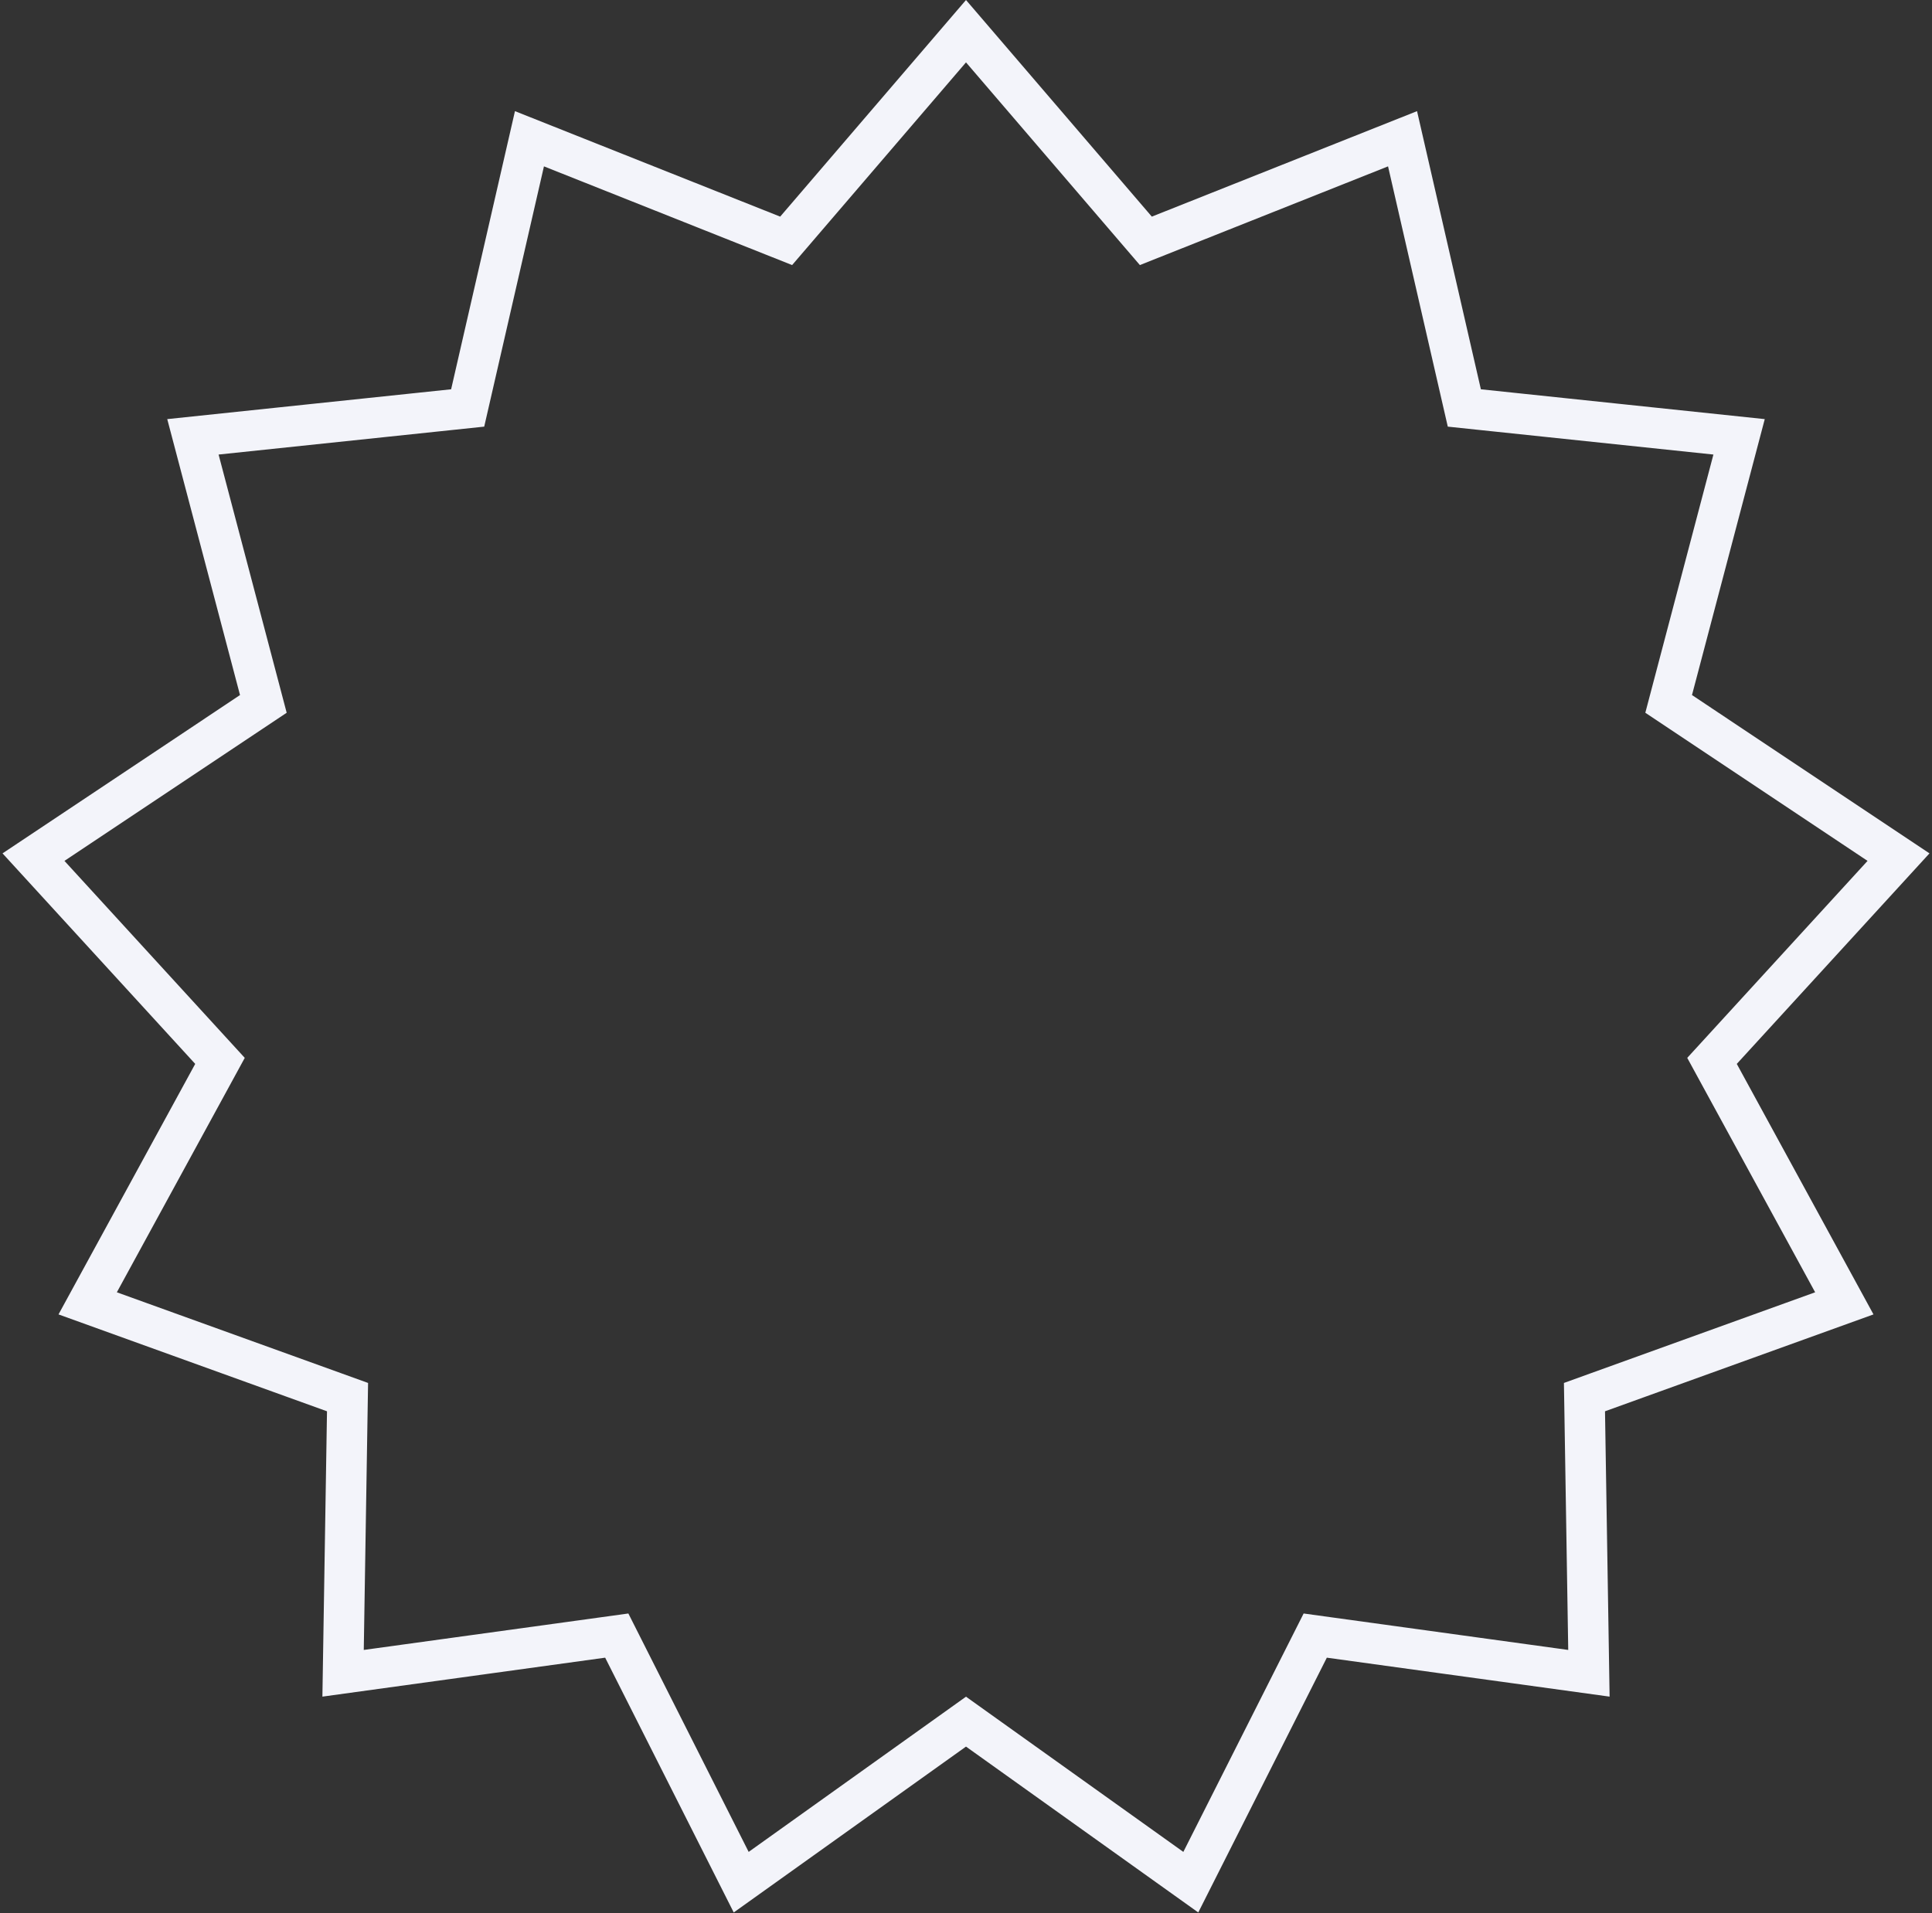 <svg width="424" height="420" viewBox="0 0 424 420" fill="none" xmlns="http://www.w3.org/2000/svg">
<rect x="0" y="0" width="424" height="420" fill="#333333" stroke="none"/>
<path d="M212 6.846L249.396 50.453L251.469 52.869L254.427 51.693L307.805 30.459L320.652 86.451L321.364 89.553L324.53 89.886L381.662 95.891L367.017 151.439L366.206 154.517L368.855 156.283L416.651 188.151L377.87 230.531L375.721 232.879L377.245 235.674L404.757 286.103L350.723 305.606L347.729 306.687L347.781 309.87L348.706 367.309L291.797 359.467L288.644 359.032L287.21 361.874L261.336 413.164L214.59 379.774L212 377.923L209.41 379.774L162.664 413.164L136.79 361.874L135.356 359.032L132.203 359.467L75.294 367.309L76.219 309.87L76.271 306.687L73.277 305.606L19.242 286.103L46.755 235.674L48.279 232.879L46.13 230.531L7.349 188.151L55.145 156.283L57.794 154.517L56.983 151.439L42.338 95.891L99.47 89.886L102.636 89.553L103.348 86.451L116.195 30.459L169.573 51.693L172.531 52.869L174.604 50.453L212 6.846Z" stroke="#F3F4FA" stroke-width="8.913"/>
</svg>
